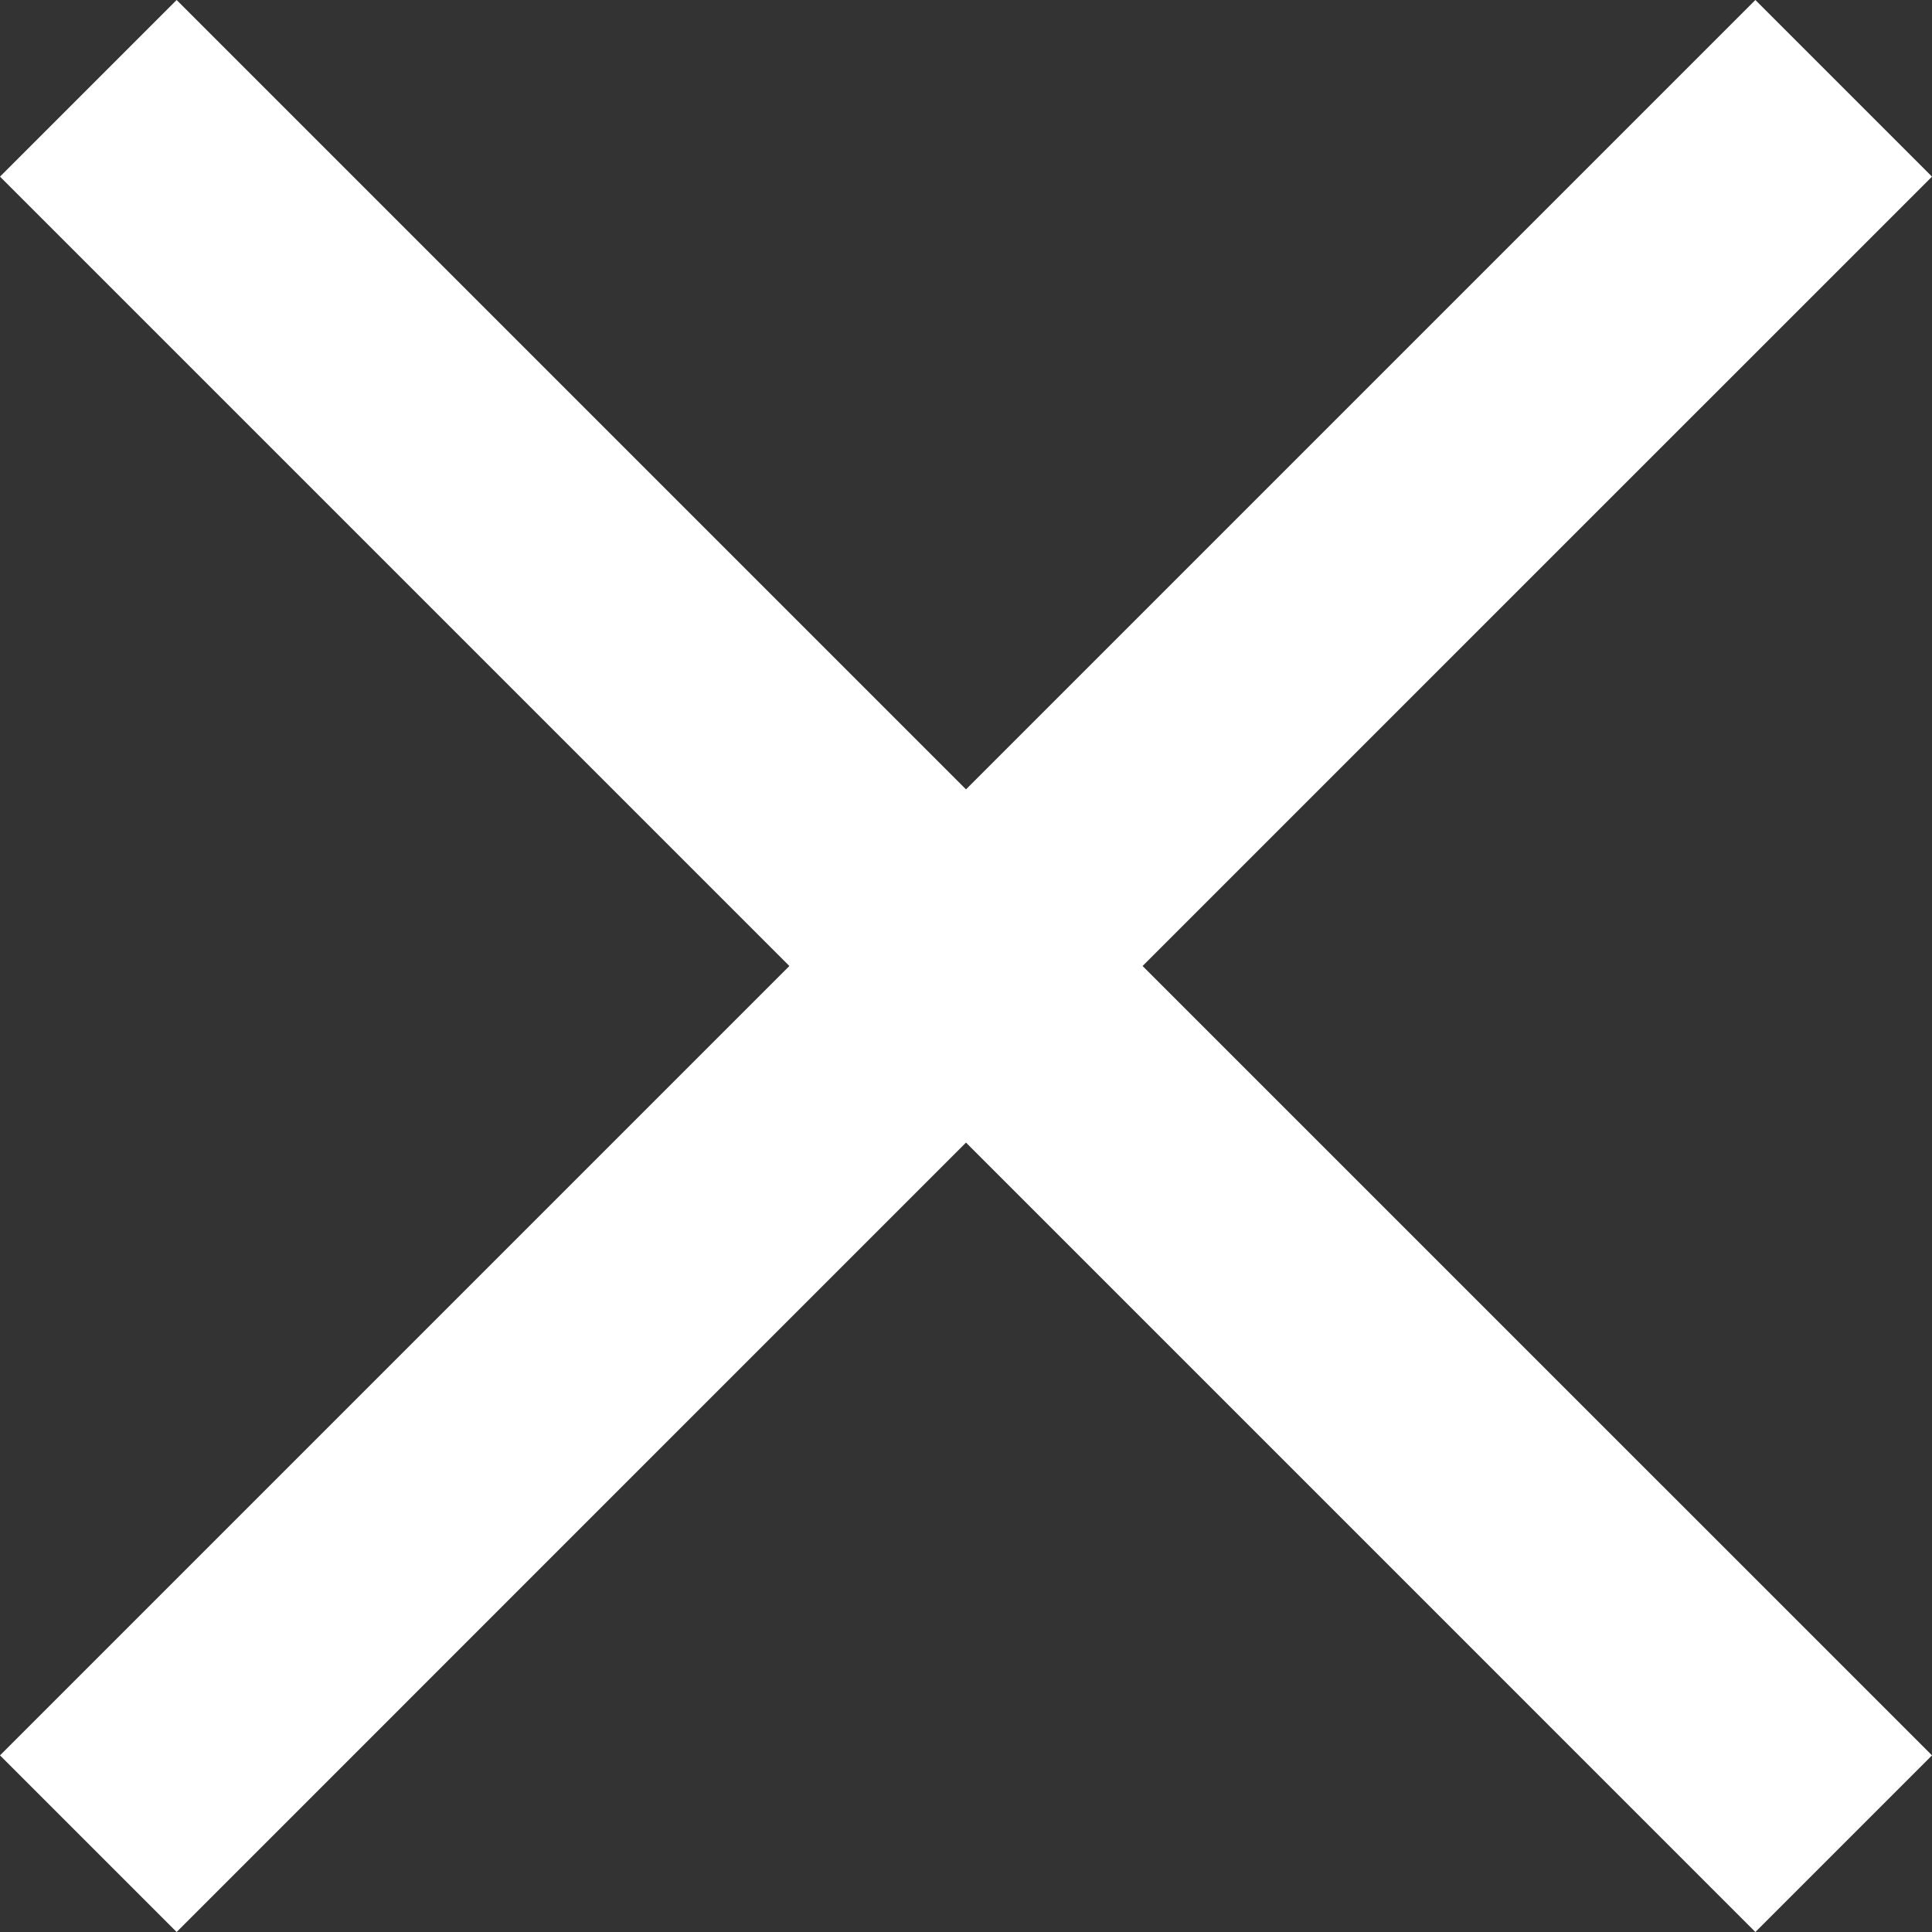 <svg xmlns="http://www.w3.org/2000/svg" width="20" height="20" viewBox="0 0 31.908 31.908">
  <rect x="0" y="0" width="31.908" height="31.908" fill="#333333" stroke="none"/>
  <path id="Union_4" data-name="Union 4" d="M15.247,17.456,2.21,30.494,0,28.284,13.037,15.247,0,2.21,2.21,0,15.247,13.037,28.284,0l2.21,2.21L17.456,15.247,30.494,28.284l-2.21,2.21Z" transform="translate(0.707 0.707)" stroke="rgba(255,255,255,255)" stroke-miterlimit="10" stroke-width="1" fill="#fff"/>
</svg>
